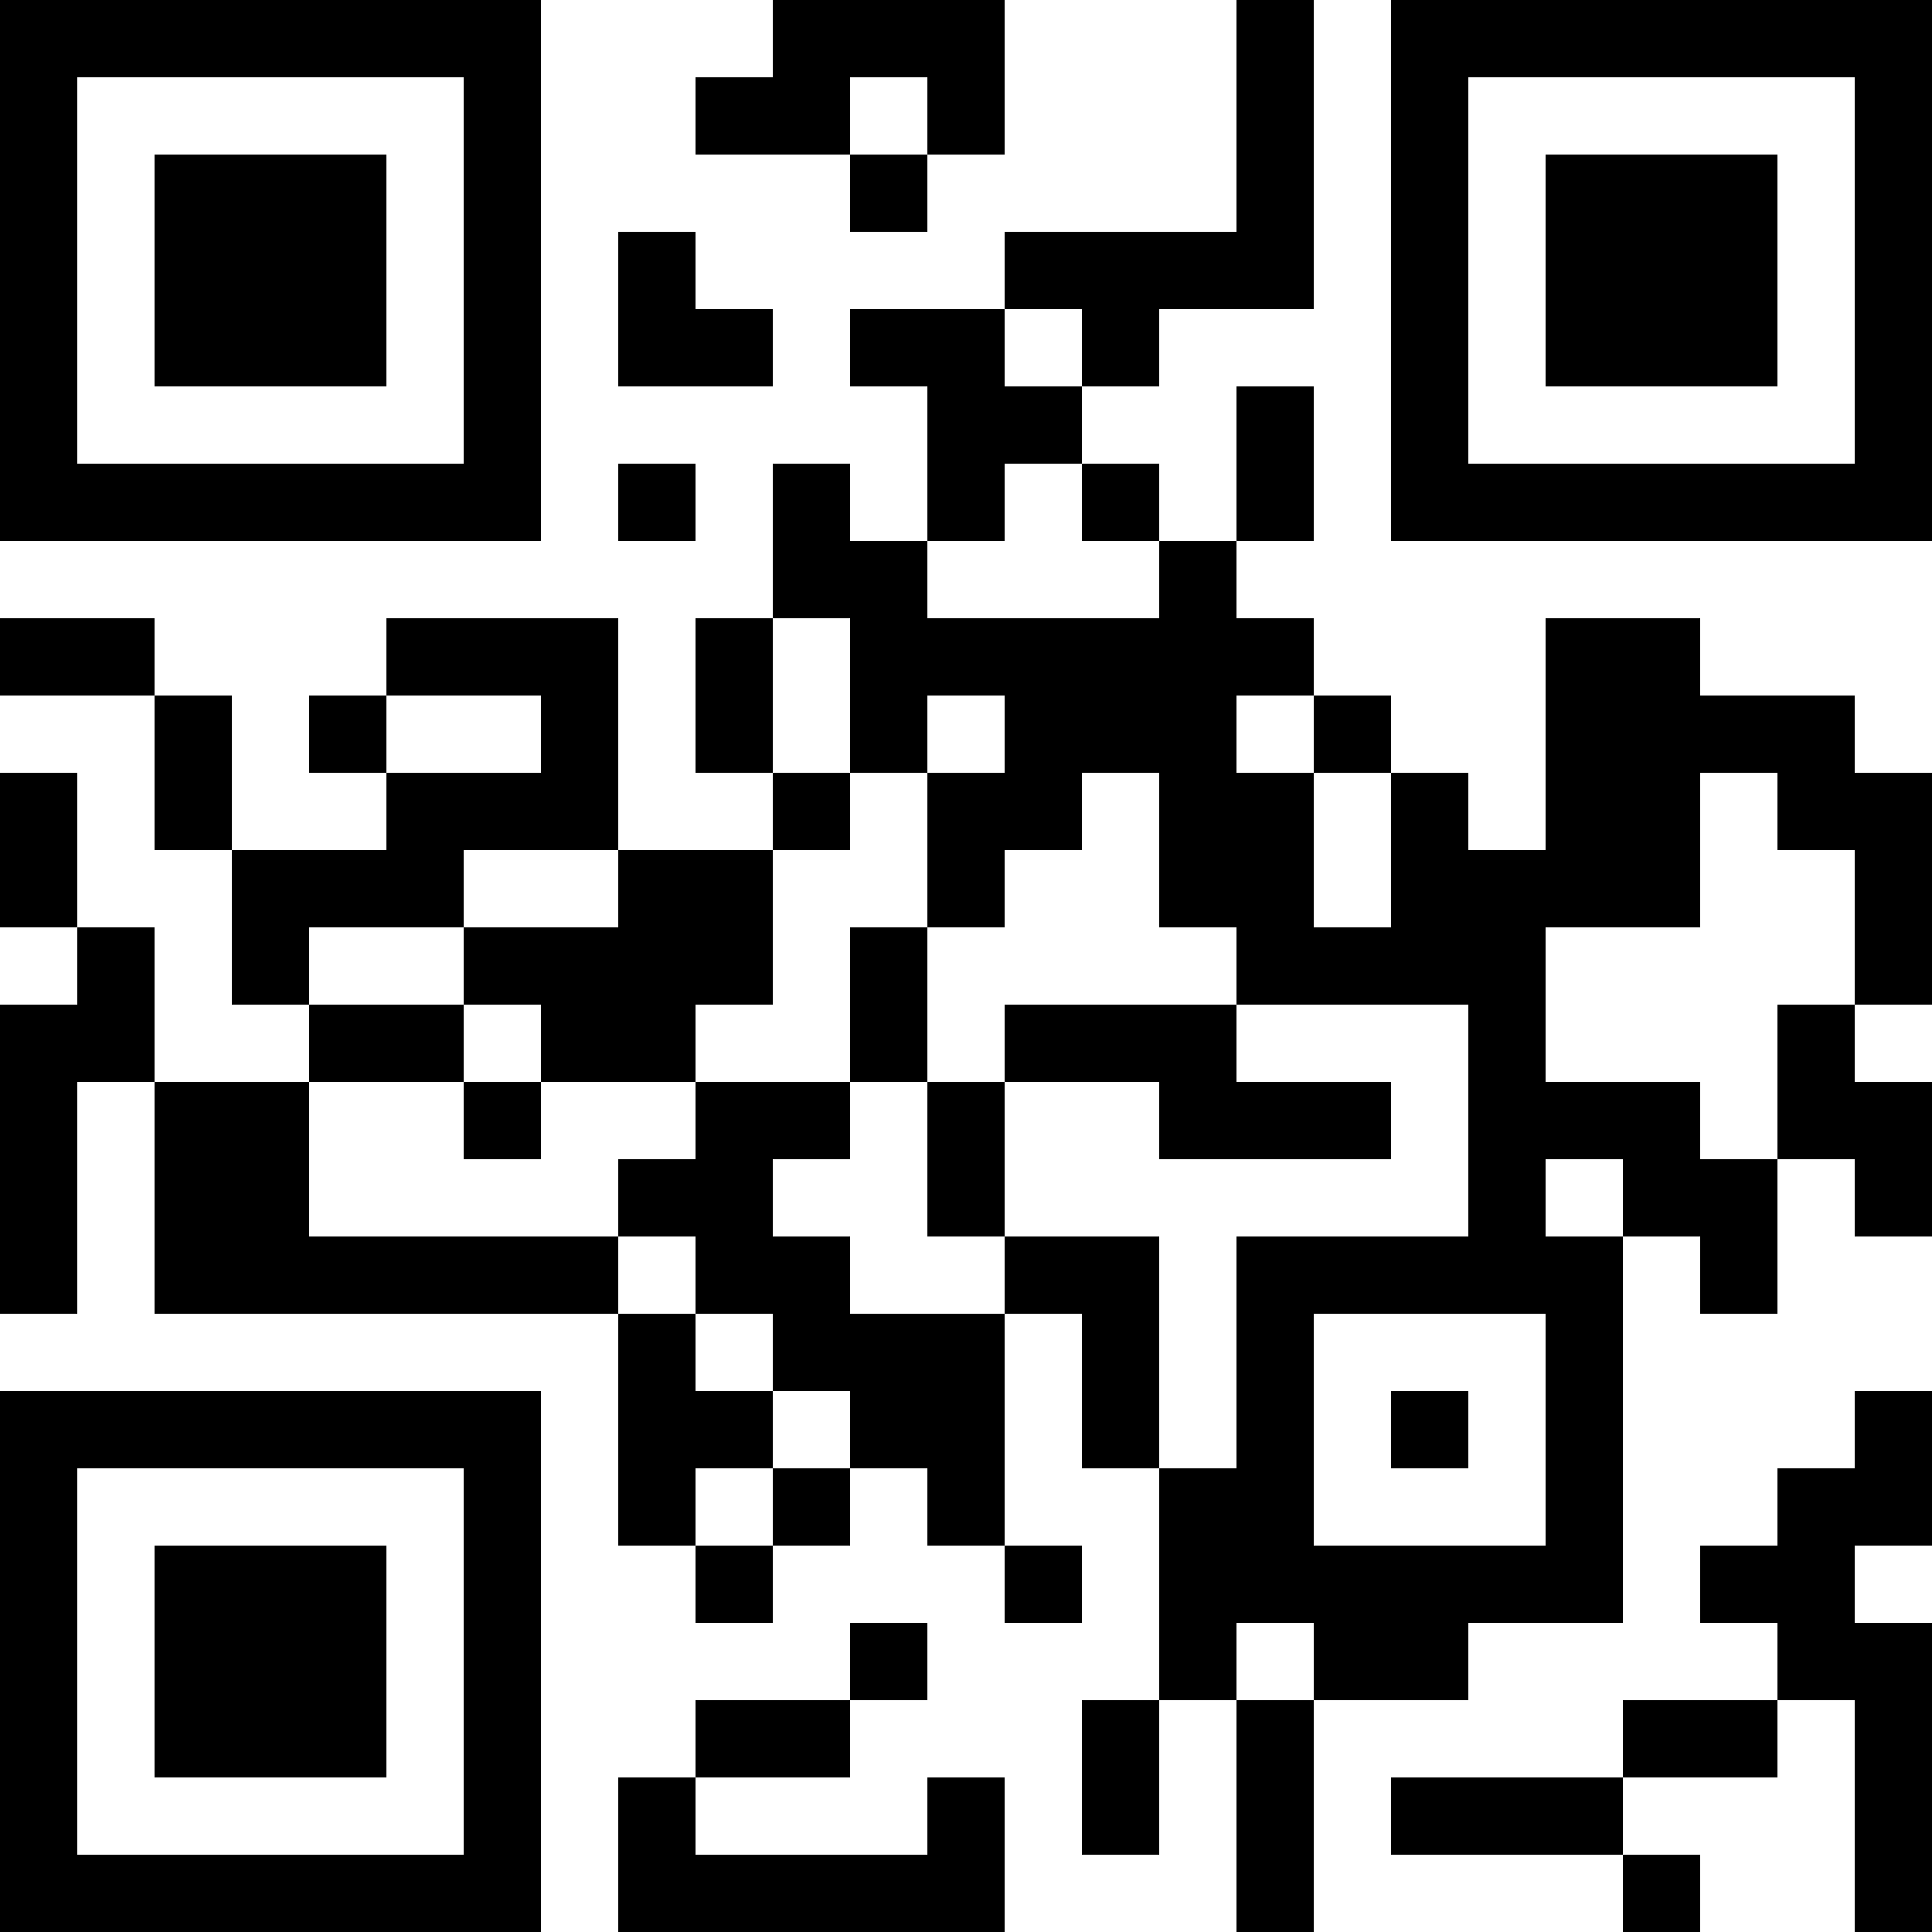 <?xml version="1.0" encoding="UTF-8"?>
<svg xmlns="http://www.w3.org/2000/svg" version="1.1" width="1000" height="1000" viewBox="0 0 1000 1000"><rect x="0" y="0" width="1000" height="1000" fill="#ffffff"/><g transform="scale(40)"><g transform="translate(0,0)"><path fill-rule="evenodd" d="M10 0L10 1L9 1L9 2L11 2L11 3L12 3L12 2L13 2L13 0ZM16 0L16 3L13 3L13 4L11 4L11 5L12 5L12 7L11 7L11 6L10 6L10 8L9 8L9 10L10 10L10 11L8 11L8 8L5 8L5 9L4 9L4 10L5 10L5 11L3 11L3 9L2 9L2 8L0 8L0 9L2 9L2 11L3 11L3 13L4 13L4 14L2 14L2 12L1 12L1 10L0 10L0 12L1 12L1 13L0 13L0 17L1 17L1 14L2 14L2 17L8 17L8 20L9 20L9 21L10 21L10 20L11 20L11 19L12 19L12 20L13 20L13 21L14 21L14 20L13 20L13 17L14 17L14 19L15 19L15 22L14 22L14 24L15 24L15 22L16 22L16 25L17 25L17 22L19 22L19 21L21 21L21 16L22 16L22 17L23 17L23 15L24 15L24 16L25 16L25 14L24 14L24 13L25 13L25 10L24 10L24 9L22 9L22 8L20 8L20 11L19 11L19 10L18 10L18 9L17 9L17 8L16 8L16 7L17 7L17 5L16 5L16 7L15 7L15 6L14 6L14 5L15 5L15 4L17 4L17 0ZM11 1L11 2L12 2L12 1ZM8 3L8 5L10 5L10 4L9 4L9 3ZM13 4L13 5L14 5L14 4ZM8 6L8 7L9 7L9 6ZM13 6L13 7L12 7L12 8L15 8L15 7L14 7L14 6ZM10 8L10 10L11 10L11 11L10 11L10 13L9 13L9 14L7 14L7 13L6 13L6 12L8 12L8 11L6 11L6 12L4 12L4 13L6 13L6 14L4 14L4 16L8 16L8 17L9 17L9 18L10 18L10 19L9 19L9 20L10 20L10 19L11 19L11 18L10 18L10 17L9 17L9 16L8 16L8 15L9 15L9 14L11 14L11 15L10 15L10 16L11 16L11 17L13 17L13 16L15 16L15 19L16 19L16 16L19 16L19 13L16 13L16 12L15 12L15 10L14 10L14 11L13 11L13 12L12 12L12 10L13 10L13 9L12 9L12 10L11 10L11 8ZM5 9L5 10L7 10L7 9ZM16 9L16 10L17 10L17 12L18 12L18 10L17 10L17 9ZM22 10L22 12L20 12L20 14L22 14L22 15L23 15L23 13L24 13L24 11L23 11L23 10ZM11 12L11 14L12 14L12 16L13 16L13 14L15 14L15 15L18 15L18 14L16 14L16 13L13 13L13 14L12 14L12 12ZM6 14L6 15L7 15L7 14ZM20 15L20 16L21 16L21 15ZM17 17L17 20L20 20L20 17ZM18 18L18 19L19 19L19 18ZM24 18L24 19L23 19L23 20L22 20L22 21L23 21L23 22L21 22L21 23L18 23L18 24L21 24L21 25L22 25L22 24L21 24L21 23L23 23L23 22L24 22L24 25L25 25L25 21L24 21L24 20L25 20L25 18ZM11 21L11 22L9 22L9 23L8 23L8 25L13 25L13 23L12 23L12 24L9 24L9 23L11 23L11 22L12 22L12 21ZM16 21L16 22L17 22L17 21ZM0 0L0 7L7 7L7 0ZM1 1L1 6L6 6L6 1ZM2 2L2 5L5 5L5 2ZM18 0L18 7L25 7L25 0ZM19 1L19 6L24 6L24 1ZM20 2L20 5L23 5L23 2ZM0 18L0 25L7 25L7 18ZM1 19L1 24L6 24L6 19ZM2 20L2 23L5 23L5 20Z" fill="#000000"/></g></g></svg>
